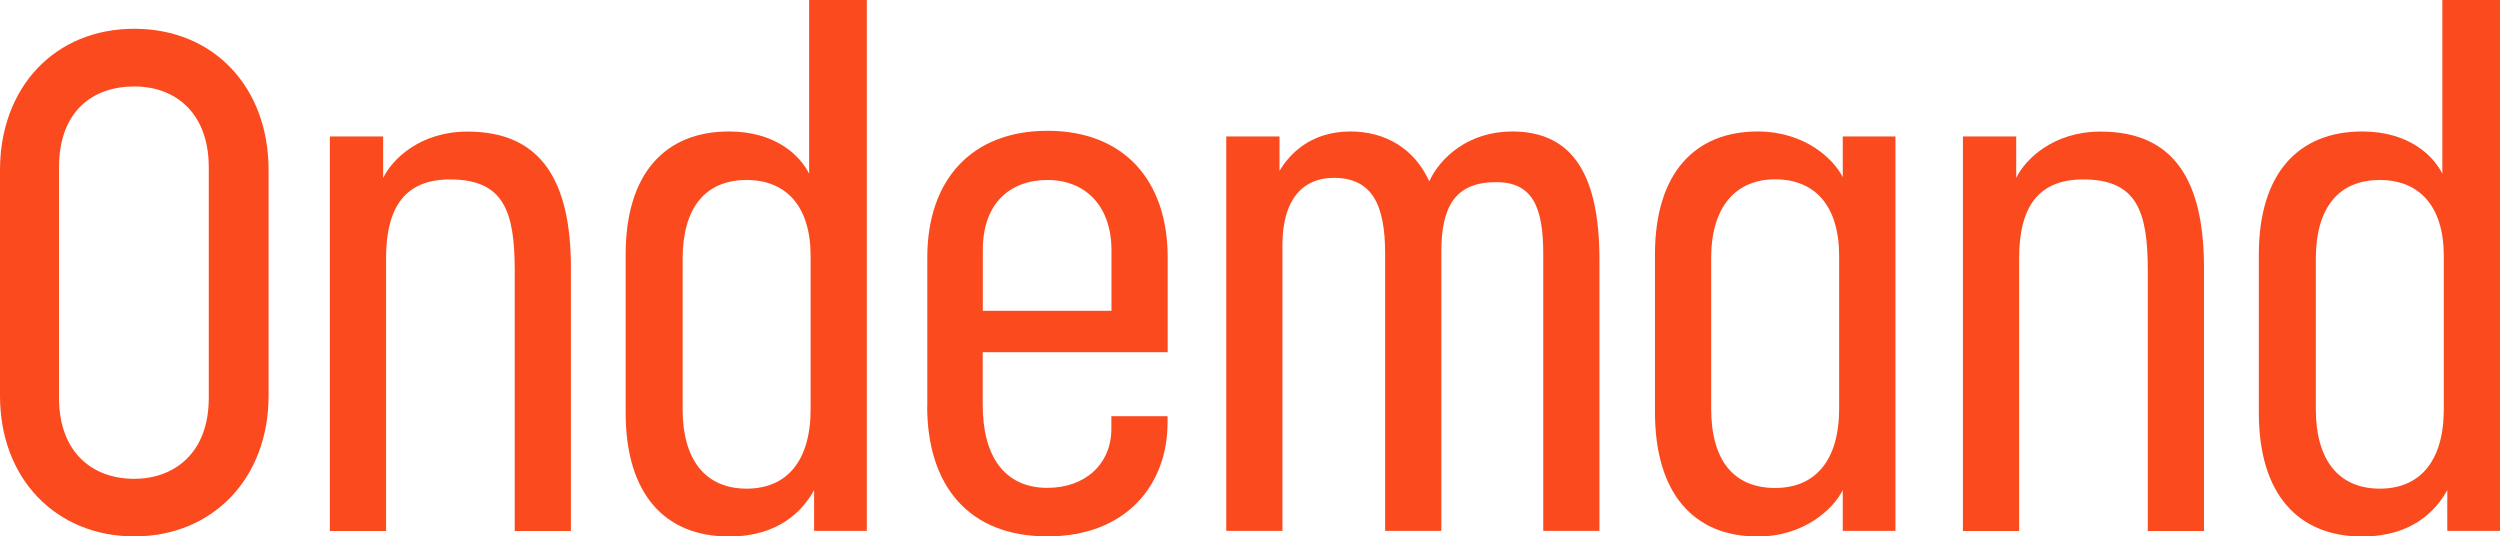 <?xml version="1.0" encoding="UTF-8"?>
<svg id="_レイヤー_2" data-name="レイヤー 2" xmlns="http://www.w3.org/2000/svg" viewBox="0 0 221.53 47.54">
  <defs>
    <style>
      .cls-1 {
        fill: #fa4a1e;
      }
    </style>
  </defs>
  <g id="_レイヤー_1-2" data-name="レイヤー 1">
    <g>
      <path class="cls-1" d="M0,35.08V15.08C0,7.73,4.86,2.55,11.9,2.55s11.9,5.17,11.9,12.52v20c0,7.35-4.98,12.46-11.9,12.46S0,42.43,0,35.08ZM11.9,42.43c3.43,0,6.6-2.18,6.6-7.17V14.83c0-4.8-2.93-7.17-6.6-7.17s-6.67,2.18-6.67,7.17v20.43c0,4.8,2.93,7.17,6.67,7.17Z"/>
      <path class="cls-1" d="M29.22,12.09h4.73v3.68c.81-1.68,3.3-4.11,7.48-4.11,6.48,0,9.16,4.3,9.16,12.09v23.3h-4.98v-23.05c0-5.23-.93-8.1-5.73-8.1-3.86,0-5.67,2.3-5.67,6.98v24.17h-4.98V12.09Z"/>
      <path class="cls-1" d="M55.44,36.57v-14.02c0-7.17,3.49-10.9,9.16-10.9,4.11,0,6.29,2.12,7.1,3.74V0h5.11v47.04h-4.67v-3.61c-1,1.81-3.11,4.11-7.54,4.11-5.67,0-9.16-3.74-9.16-10.96ZM66.16,43.3c3.55,0,5.67-2.43,5.67-7.04v-13.58c0-4.42-2.18-6.73-5.67-6.73-3.68,0-5.67,2.49-5.67,6.98v13.33c0,4.55,2.06,7.04,5.67,7.04Z"/>
      <path class="cls-1" d="M82.17,36.01v-13.21c0-6.79,3.86-11.21,10.65-11.21s10.65,4.42,10.65,11.21v8.41h-16.39v4.67c0,4.55,1.93,7.35,5.73,7.35,3.36,0,5.67-2.12,5.67-5.23v-1.12h4.98v.56c0,5.54-3.68,10.09-10.65,10.09s-10.65-4.49-10.65-11.53ZM98.49,27.54v-5.36c0-3.92-2.3-6.23-5.67-6.23s-5.73,2.12-5.73,6.17v5.42h11.4Z"/>
      <path class="cls-1" d="M108.65,12.09h4.73v3.05c.75-1.25,2.55-3.49,6.29-3.49,3.05,0,5.67,1.5,6.98,4.42,1-2.18,3.55-4.42,7.35-4.42,5.54,0,7.73,4.11,7.73,11.4v23.99h-4.98v-24.55c0-4.11-.93-6.35-4.17-6.35-3.61,0-4.86,2.12-4.86,6.17v24.73h-4.98v-24.55c0-4.3-1.12-6.73-4.55-6.73-2.8,0-4.55,1.99-4.55,5.92v25.36h-4.98V12.09Z"/>
      <path class="cls-1" d="M146.65,36.51v-13.96c0-7.29,3.61-10.9,9.1-10.9,4.17,0,6.73,2.43,7.54,4.05v-3.61h4.67v34.95h-4.67v-3.61c-.81,1.62-3.36,4.11-7.54,4.11-5.61,0-9.1-3.74-9.1-11.03ZM157.3,43.24c3.55,0,5.67-2.43,5.67-7.04v-13.52c0-4.49-2.18-6.79-5.67-6.79s-5.67,2.43-5.67,6.98v13.33c0,4.67,2.06,7.04,5.67,7.04Z"/>
      <path class="cls-1" d="M173.93,12.09h4.73v3.68c.81-1.68,3.3-4.11,7.48-4.11,6.48,0,9.16,4.3,9.16,12.09v23.3h-4.98v-23.05c0-5.23-.93-8.1-5.73-8.1-3.86,0-5.67,2.3-5.67,6.98v24.17h-4.98V12.09Z"/>
      <path class="cls-1" d="M200.16,36.57v-14.02c0-7.17,3.49-10.9,9.16-10.9,4.11,0,6.29,2.12,7.1,3.74V0h5.11v47.04h-4.67v-3.61c-1,1.81-3.11,4.11-7.54,4.11-5.67,0-9.16-3.74-9.16-10.96ZM210.88,43.3c3.55,0,5.67-2.43,5.67-7.04v-13.58c0-4.42-2.18-6.73-5.67-6.73-3.68,0-5.67,2.49-5.67,6.98v13.33c0,4.55,2.06,7.04,5.67,7.04Z"/>
    </g>
  </g>
</svg>